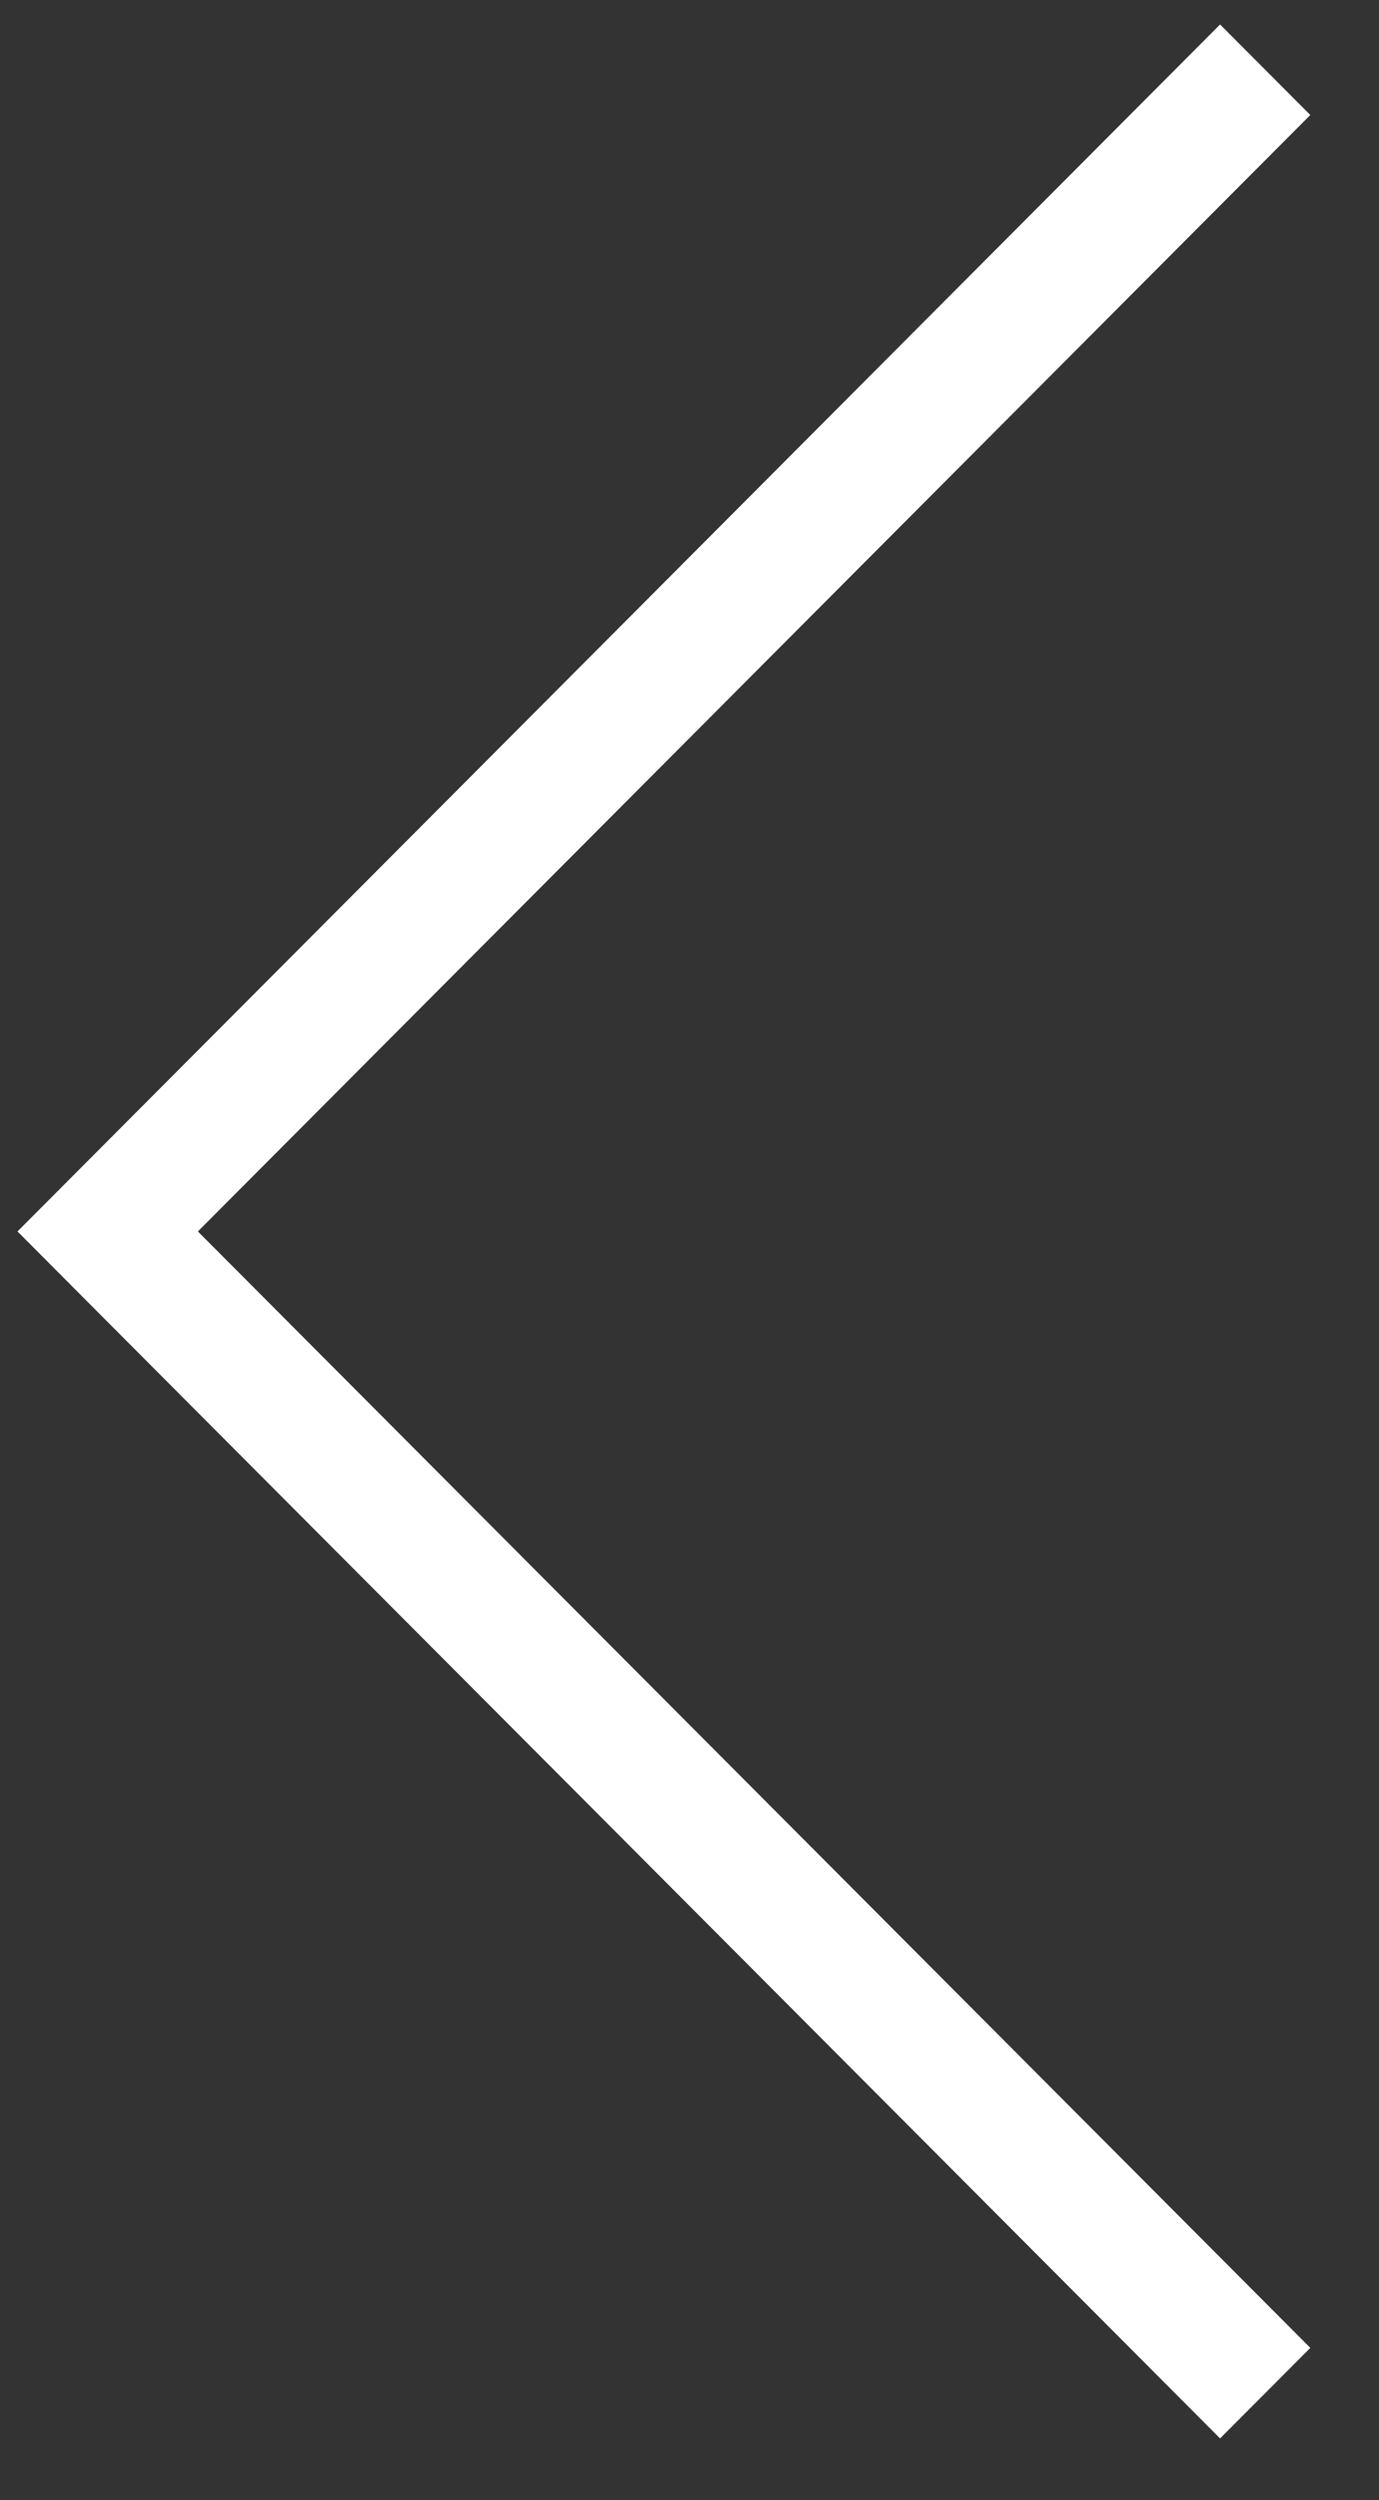 <?xml version="1.0" encoding="UTF-8"?> <svg xmlns="http://www.w3.org/2000/svg" width="16" height="29" viewBox="0 0 16 29" fill="none"><rect x="0" y="0" width="16" height="29" fill="#333333" stroke="none"/><path fill-rule="evenodd" clip-rule="evenodd" d="M1.249 15.334L1.249 15.334L0.203 14.284L14.156 0.284L15.203 1.334L2.296 14.284L15.203 27.234L14.156 28.284L1.249 15.334Z" fill="white"></path></svg> 